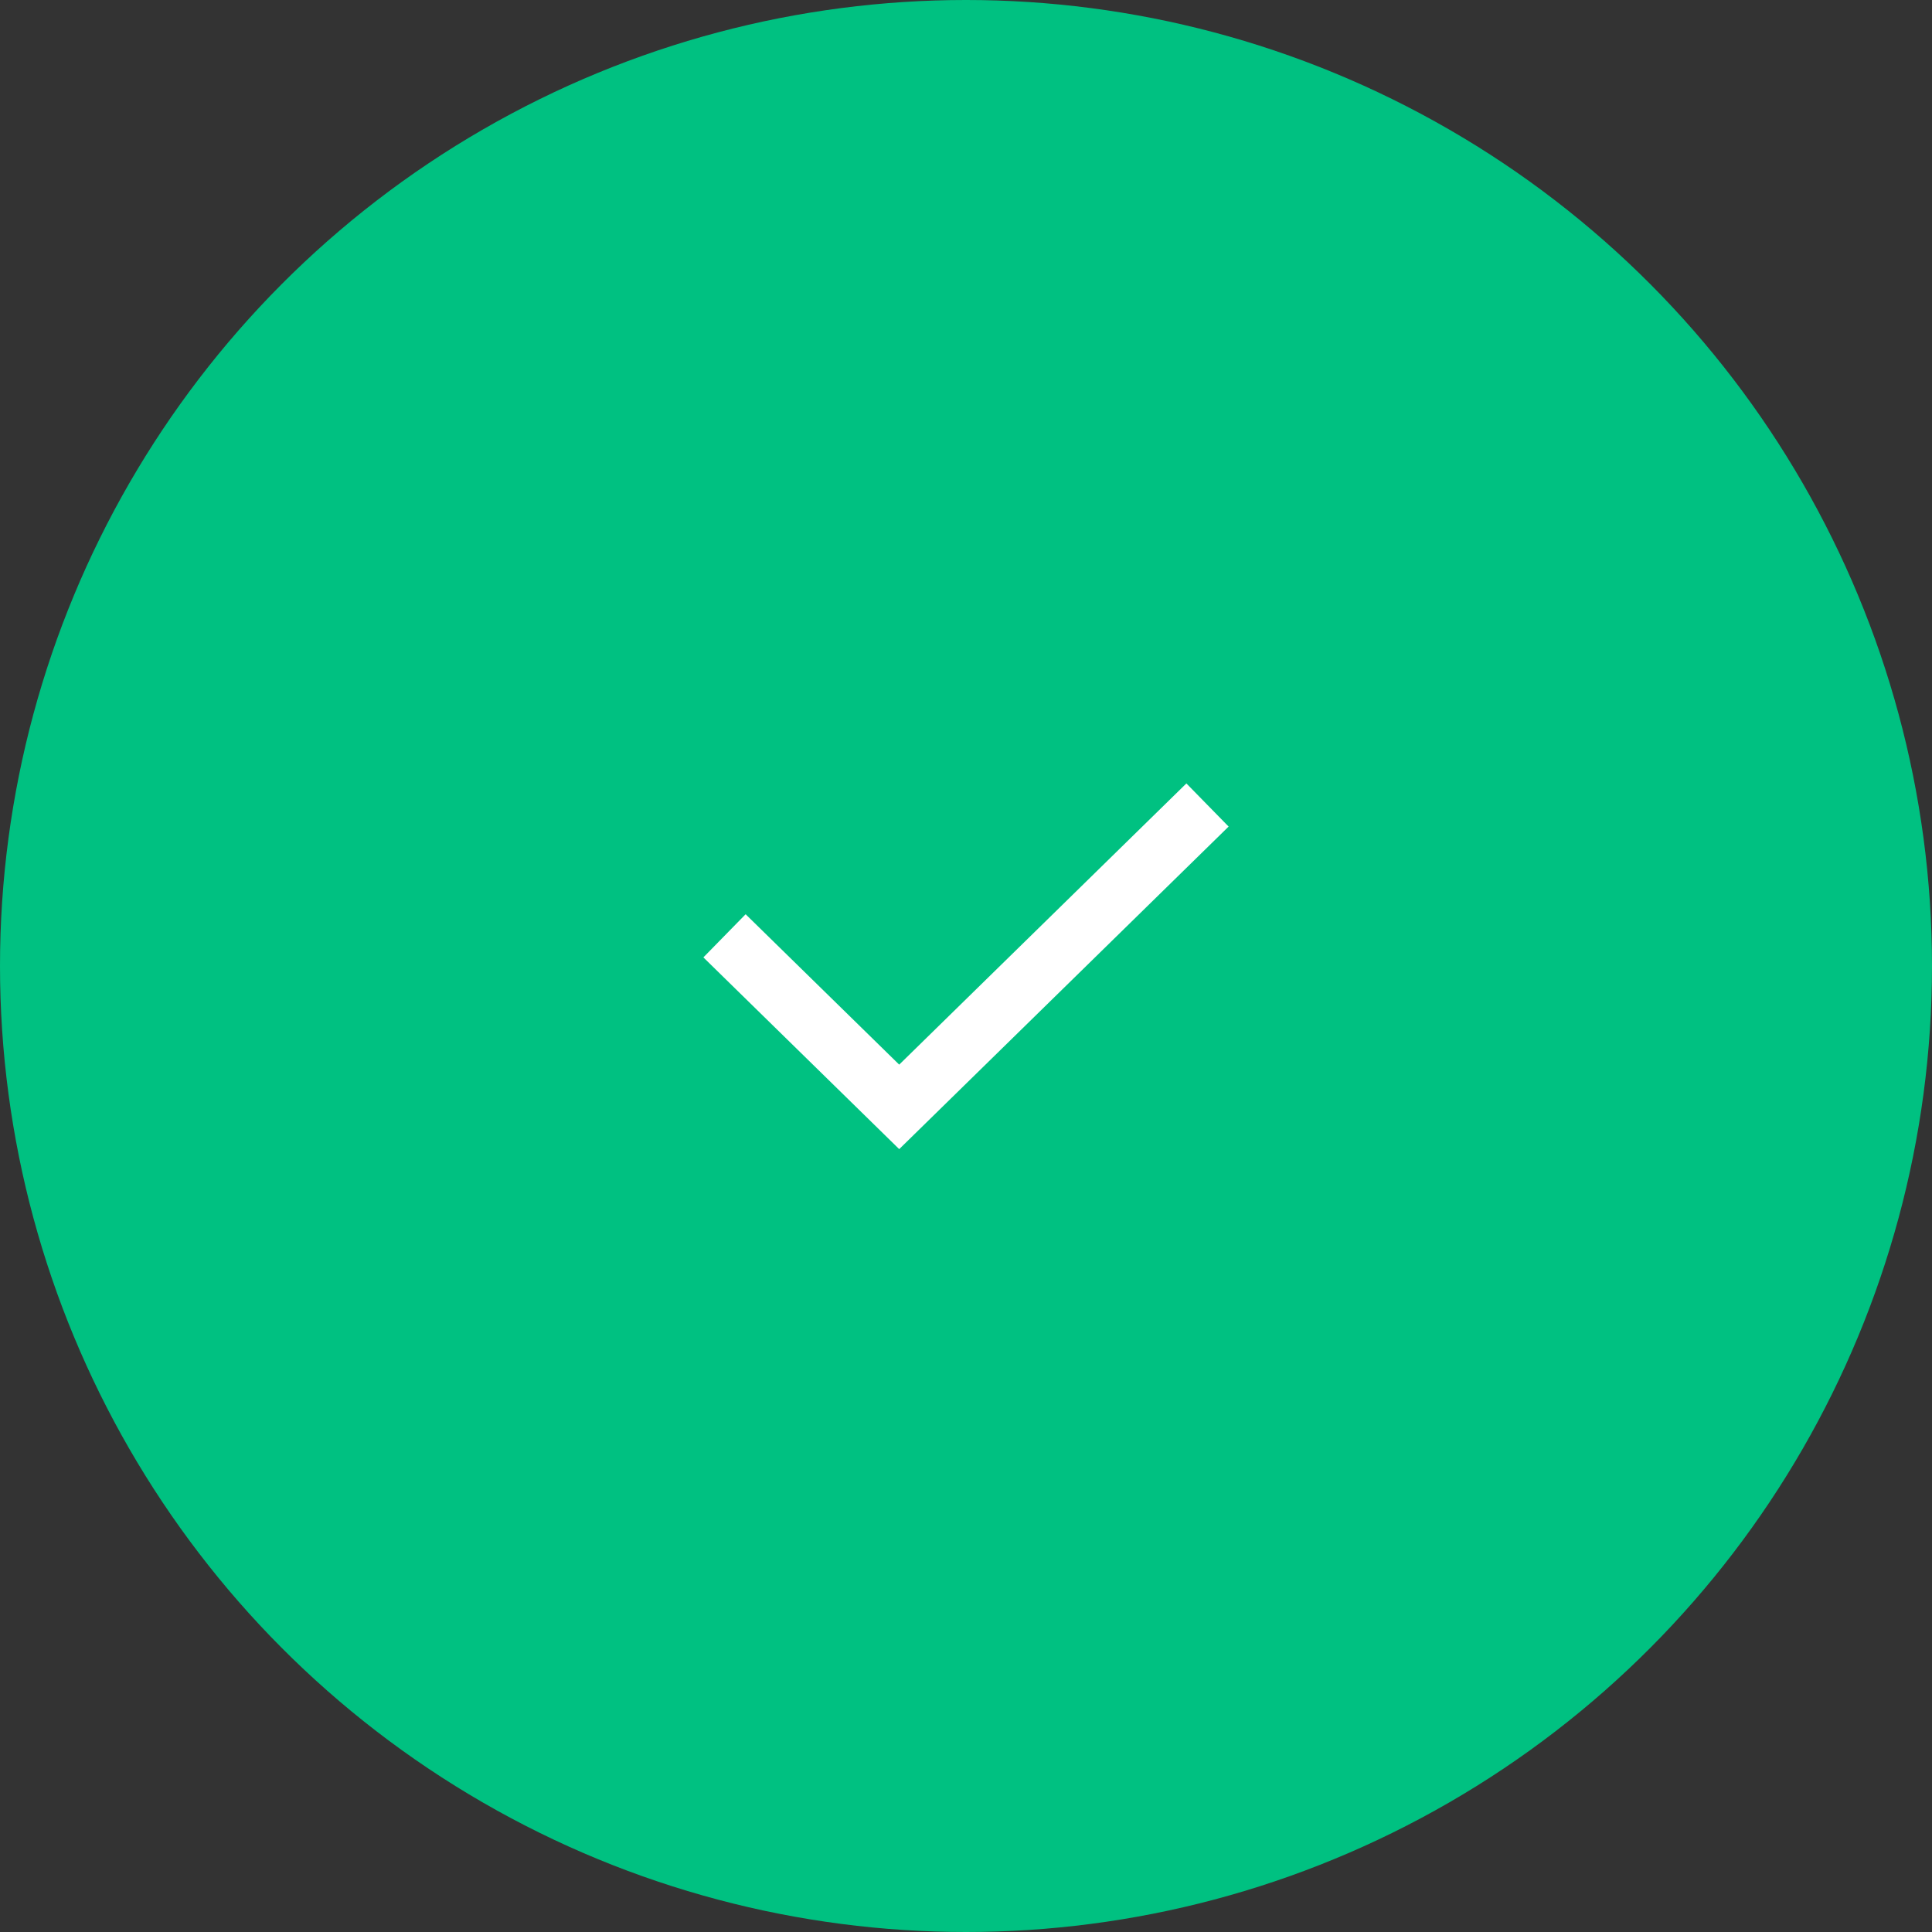 <svg width="96" height="96" viewBox="0 0 96 96" fill="none" xmlns="http://www.w3.org/2000/svg">
<rect x="0" y="0" width="96" height="96" fill="#333333" stroke="none"/>
<circle cx="48" cy="48" r="48" fill="#00C181"/>
<path d="M36 46.5L44.681 55L60 40" stroke="white" stroke-width="3"/>
</svg>
